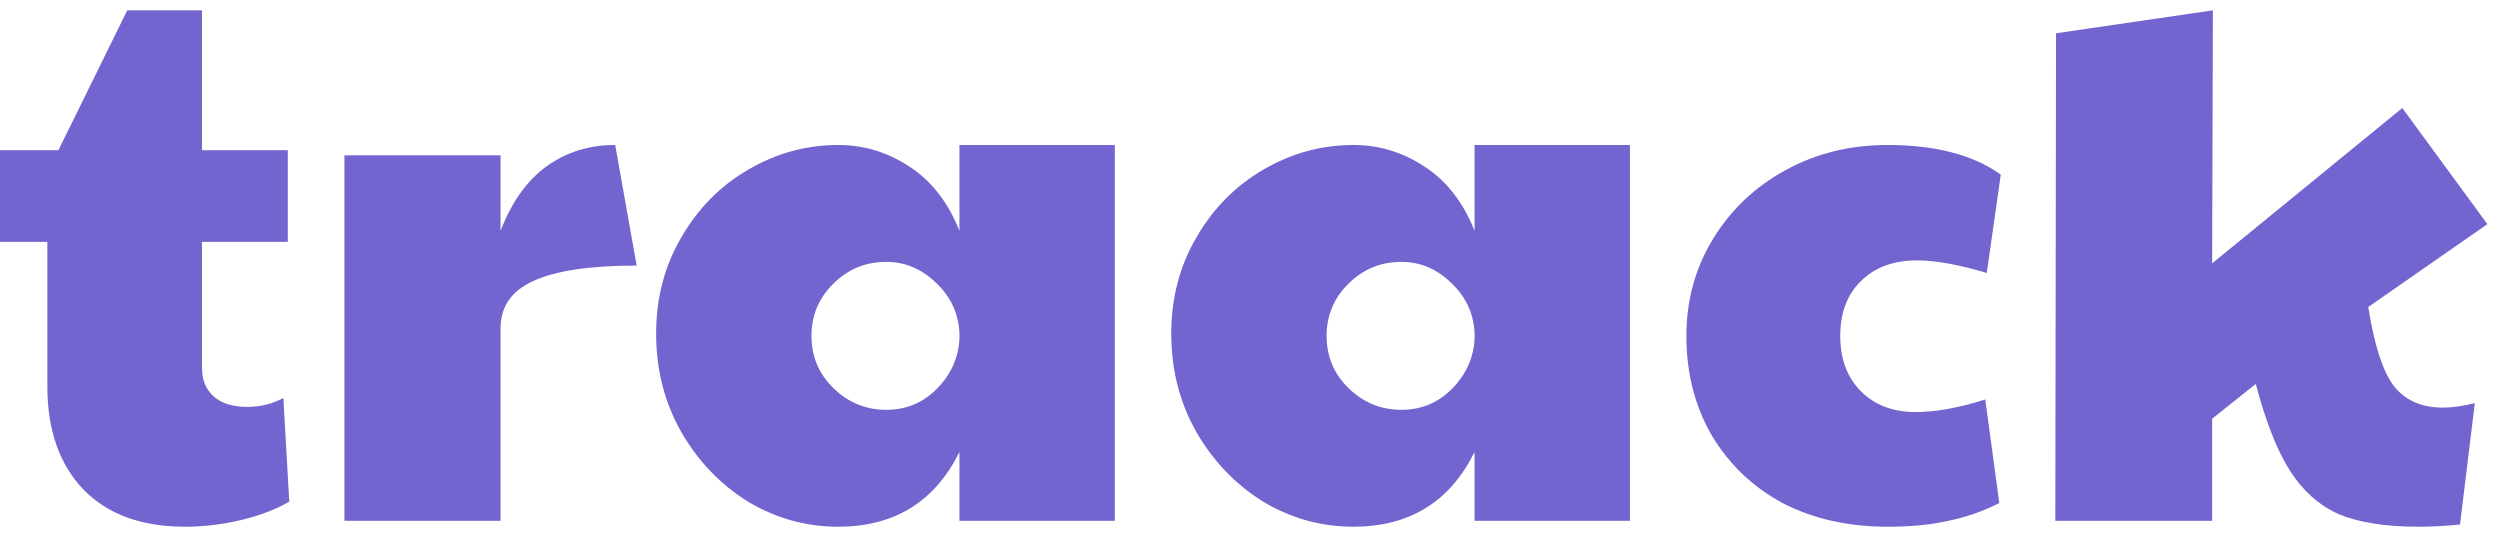 <svg width="120" height="26" viewBox="0 0 120 26" fill="none" xmlns="http://www.w3.org/2000/svg">
<path d="M8.878 25.283C6.795 25.283 5.173 24.691 4.013 23.508C2.853 22.3 2.273 20.643 2.273 18.536V11.611H0V7.208H2.805L6.108 0.496H9.695V7.208H13.814V11.611H9.695V17.648C9.695 18.24 9.884 18.702 10.263 19.033C10.642 19.364 11.174 19.53 11.861 19.53C12.5 19.53 13.08 19.388 13.601 19.104L13.885 24.076C13.293 24.431 12.524 24.727 11.577 24.963C10.653 25.177 9.754 25.283 8.878 25.283Z" fill="#7365CF"/>
<path d="M16.533 7.456H24.026V11.079C24.57 9.682 25.304 8.652 26.228 7.989C27.175 7.302 28.276 6.959 29.53 6.959L30.56 12.748C28.311 12.748 26.654 12.996 25.588 13.493C24.547 13.967 24.026 14.724 24.026 15.766V24.999H16.533V7.456Z" fill="#7365CF"/>
<path d="M40.229 25.283C38.691 25.283 37.246 24.881 35.897 24.076C34.571 23.247 33.506 22.134 32.701 20.738C31.896 19.317 31.494 17.743 31.494 16.015C31.494 14.31 31.896 12.771 32.701 11.398C33.506 10.001 34.583 8.912 35.933 8.131C37.282 7.35 38.714 6.959 40.229 6.959C41.461 6.959 42.597 7.302 43.639 7.989C44.704 8.676 45.509 9.705 46.053 11.079V6.959H53.511V24.999H46.053V21.696C44.87 24.087 42.928 25.283 40.229 25.283ZM42.538 19.672C43.485 19.672 44.29 19.341 44.953 18.678C45.639 17.991 46.006 17.186 46.053 16.263V15.979C46.006 15.032 45.627 14.227 44.917 13.564C44.23 12.901 43.437 12.57 42.538 12.57C41.543 12.57 40.691 12.925 39.981 13.635C39.294 14.322 38.951 15.15 38.951 16.121C38.951 17.115 39.306 17.956 40.016 18.642C40.727 19.329 41.567 19.672 42.538 19.672Z" fill="#7365CF"/>
<path d="M64.956 25.283C63.417 25.283 61.973 24.881 60.623 24.076C59.297 23.247 58.232 22.134 57.427 20.738C56.622 19.317 56.22 17.743 56.22 16.015C56.22 14.31 56.622 12.771 57.427 11.398C58.232 10.001 59.309 8.912 60.659 8.131C62.008 7.35 63.441 6.959 64.956 6.959C66.187 6.959 67.323 7.302 68.365 7.989C69.43 8.676 70.235 9.705 70.779 11.079V6.959H78.237V24.999H70.779V21.696C69.596 24.087 67.654 25.283 64.956 25.283ZM67.264 19.672C68.211 19.672 69.016 19.341 69.679 18.678C70.365 17.991 70.732 17.186 70.779 16.263V15.979C70.732 15.032 70.353 14.227 69.643 13.564C68.957 12.901 68.163 12.57 67.264 12.57C66.27 12.57 65.417 12.925 64.707 13.635C64.02 14.322 63.677 15.15 63.677 16.121C63.677 17.115 64.032 17.956 64.743 18.642C65.453 19.329 66.293 19.672 67.264 19.672Z" fill="#7365CF"/>
<path d="M90.605 25.283C88.711 25.283 87.03 24.904 85.562 24.147C84.118 23.365 82.982 22.276 82.153 20.88C81.349 19.483 80.946 17.897 80.946 16.121C80.946 14.417 81.372 12.866 82.225 11.469C83.077 10.072 84.237 8.971 85.705 8.167C87.172 7.362 88.806 6.959 90.605 6.959C92.902 6.959 94.713 7.433 96.038 8.38L95.364 13.103C94.014 12.7 92.902 12.499 92.026 12.499C90.889 12.499 89.99 12.83 89.327 13.493C88.664 14.133 88.332 15.008 88.332 16.121C88.332 17.234 88.664 18.122 89.327 18.785C89.99 19.447 90.866 19.779 91.955 19.779C92.902 19.779 94.014 19.578 95.293 19.175L95.967 24.147C95.162 24.549 94.346 24.833 93.517 24.999C92.689 25.188 91.718 25.283 90.605 25.283Z" fill="#7365CF"/>
<path d="M116.091 25.283C114.505 25.283 113.226 25.082 112.256 24.679C111.309 24.253 110.528 23.555 109.912 22.584C109.296 21.614 108.752 20.229 108.278 18.429L106.183 20.098V24.999H98.655L98.69 1.597L106.219 0.496L106.183 12.641L115.31 5.184L119.394 10.759L113.676 14.736C113.96 16.535 114.363 17.79 114.884 18.5C115.428 19.211 116.221 19.566 117.263 19.566C117.689 19.566 118.198 19.495 118.79 19.353L118.08 25.177C117.369 25.248 116.707 25.283 116.091 25.283Z" fill="#7365CF"/>
</svg>
